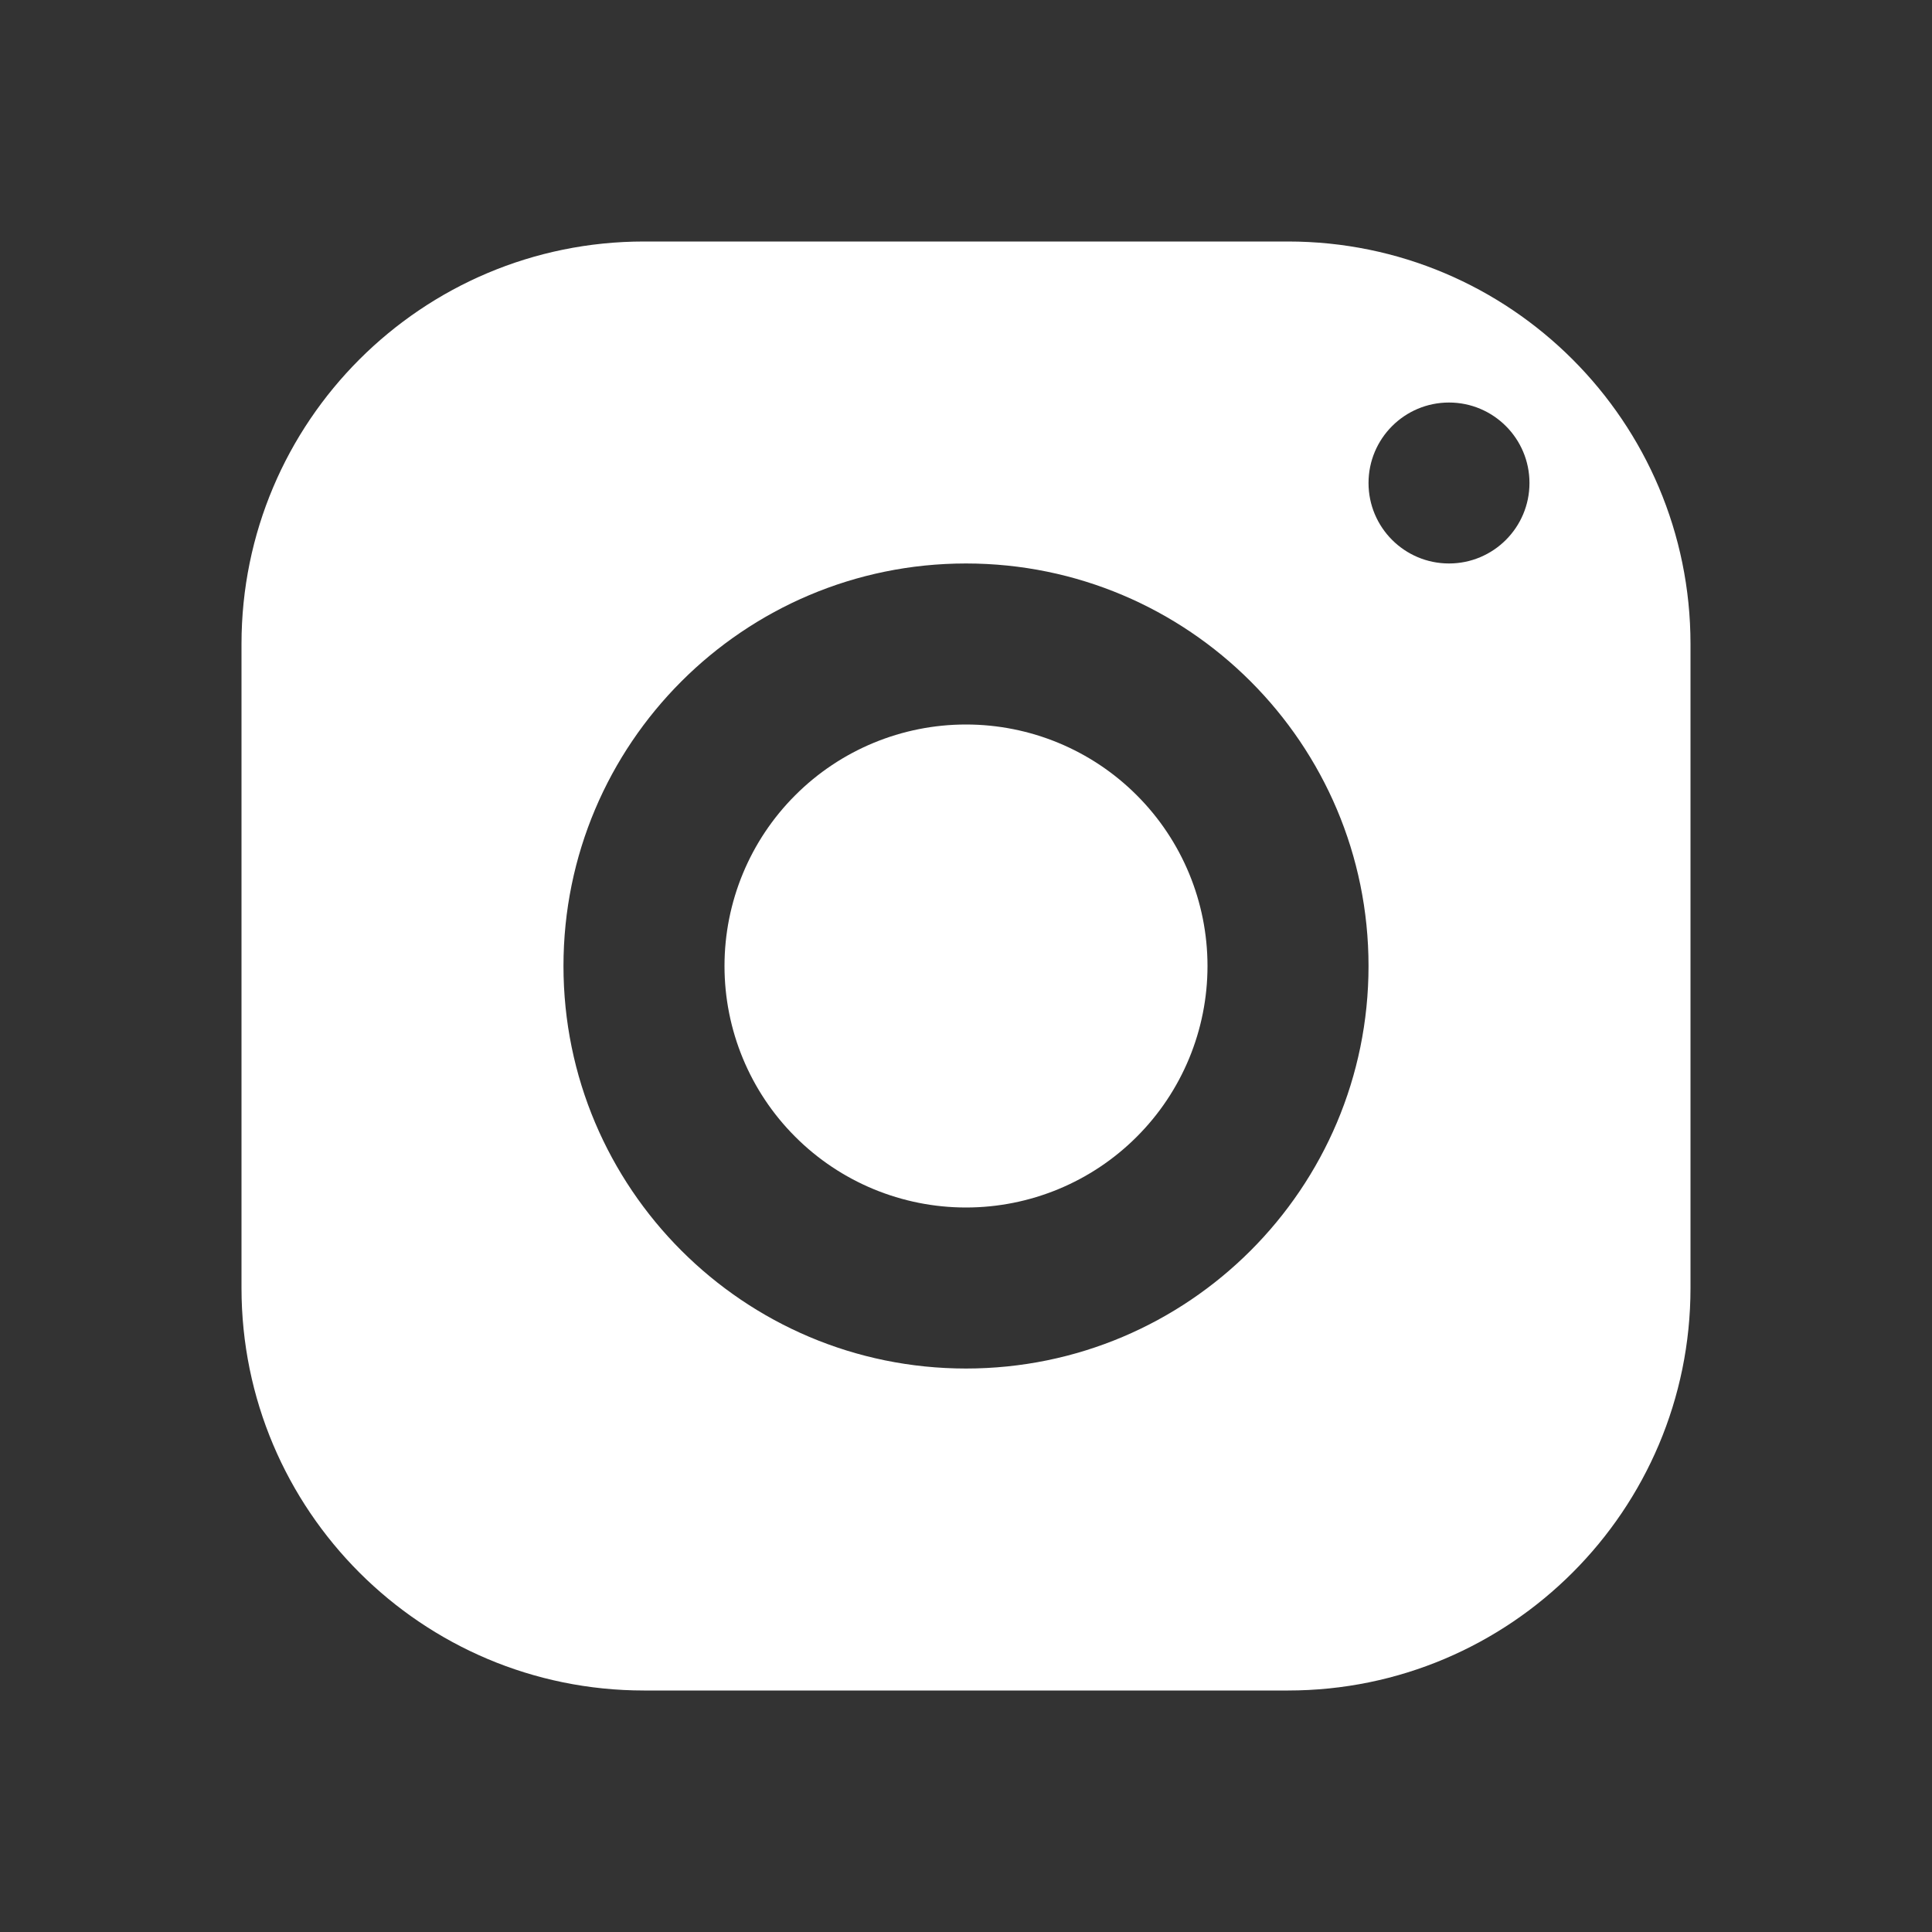 <svg width="26" height="26" viewBox="0 0 26 26" fill="none" xmlns="http://www.w3.org/2000/svg">
<rect x="0" y="0" width="26" height="26" fill="#333333" stroke="none"/>
<path d="M8.667 3.25C5.676 3.25 3.25 5.676 3.25 8.667V17.333C3.25 20.324 5.676 22.75 8.667 22.75H17.333C20.324 22.75 22.75 20.324 22.75 17.333V8.667C22.75 5.676 20.324 3.25 17.333 3.25H8.667ZM19.5 5.417C20.098 5.417 20.583 5.902 20.583 6.5C20.583 7.098 20.098 7.583 19.5 7.583C18.902 7.583 18.417 7.098 18.417 6.5C18.417 5.902 18.902 5.417 19.5 5.417ZM13 7.583C15.991 7.583 18.417 10.009 18.417 13C18.417 15.991 15.991 18.417 13 18.417C10.009 18.417 7.583 15.991 7.583 13C7.583 10.009 10.009 7.583 13 7.583ZM13 9.75C12.138 9.75 11.311 10.092 10.702 10.702C10.092 11.311 9.75 12.138 9.75 13C9.75 13.862 10.092 14.689 10.702 15.298C11.311 15.908 12.138 16.25 13 16.25C13.862 16.25 14.689 15.908 15.298 15.298C15.908 14.689 16.25 13.862 16.25 13C16.25 12.138 15.908 11.311 15.298 10.702C14.689 10.092 13.862 9.75 13 9.75Z" fill="white"/>
</svg>
